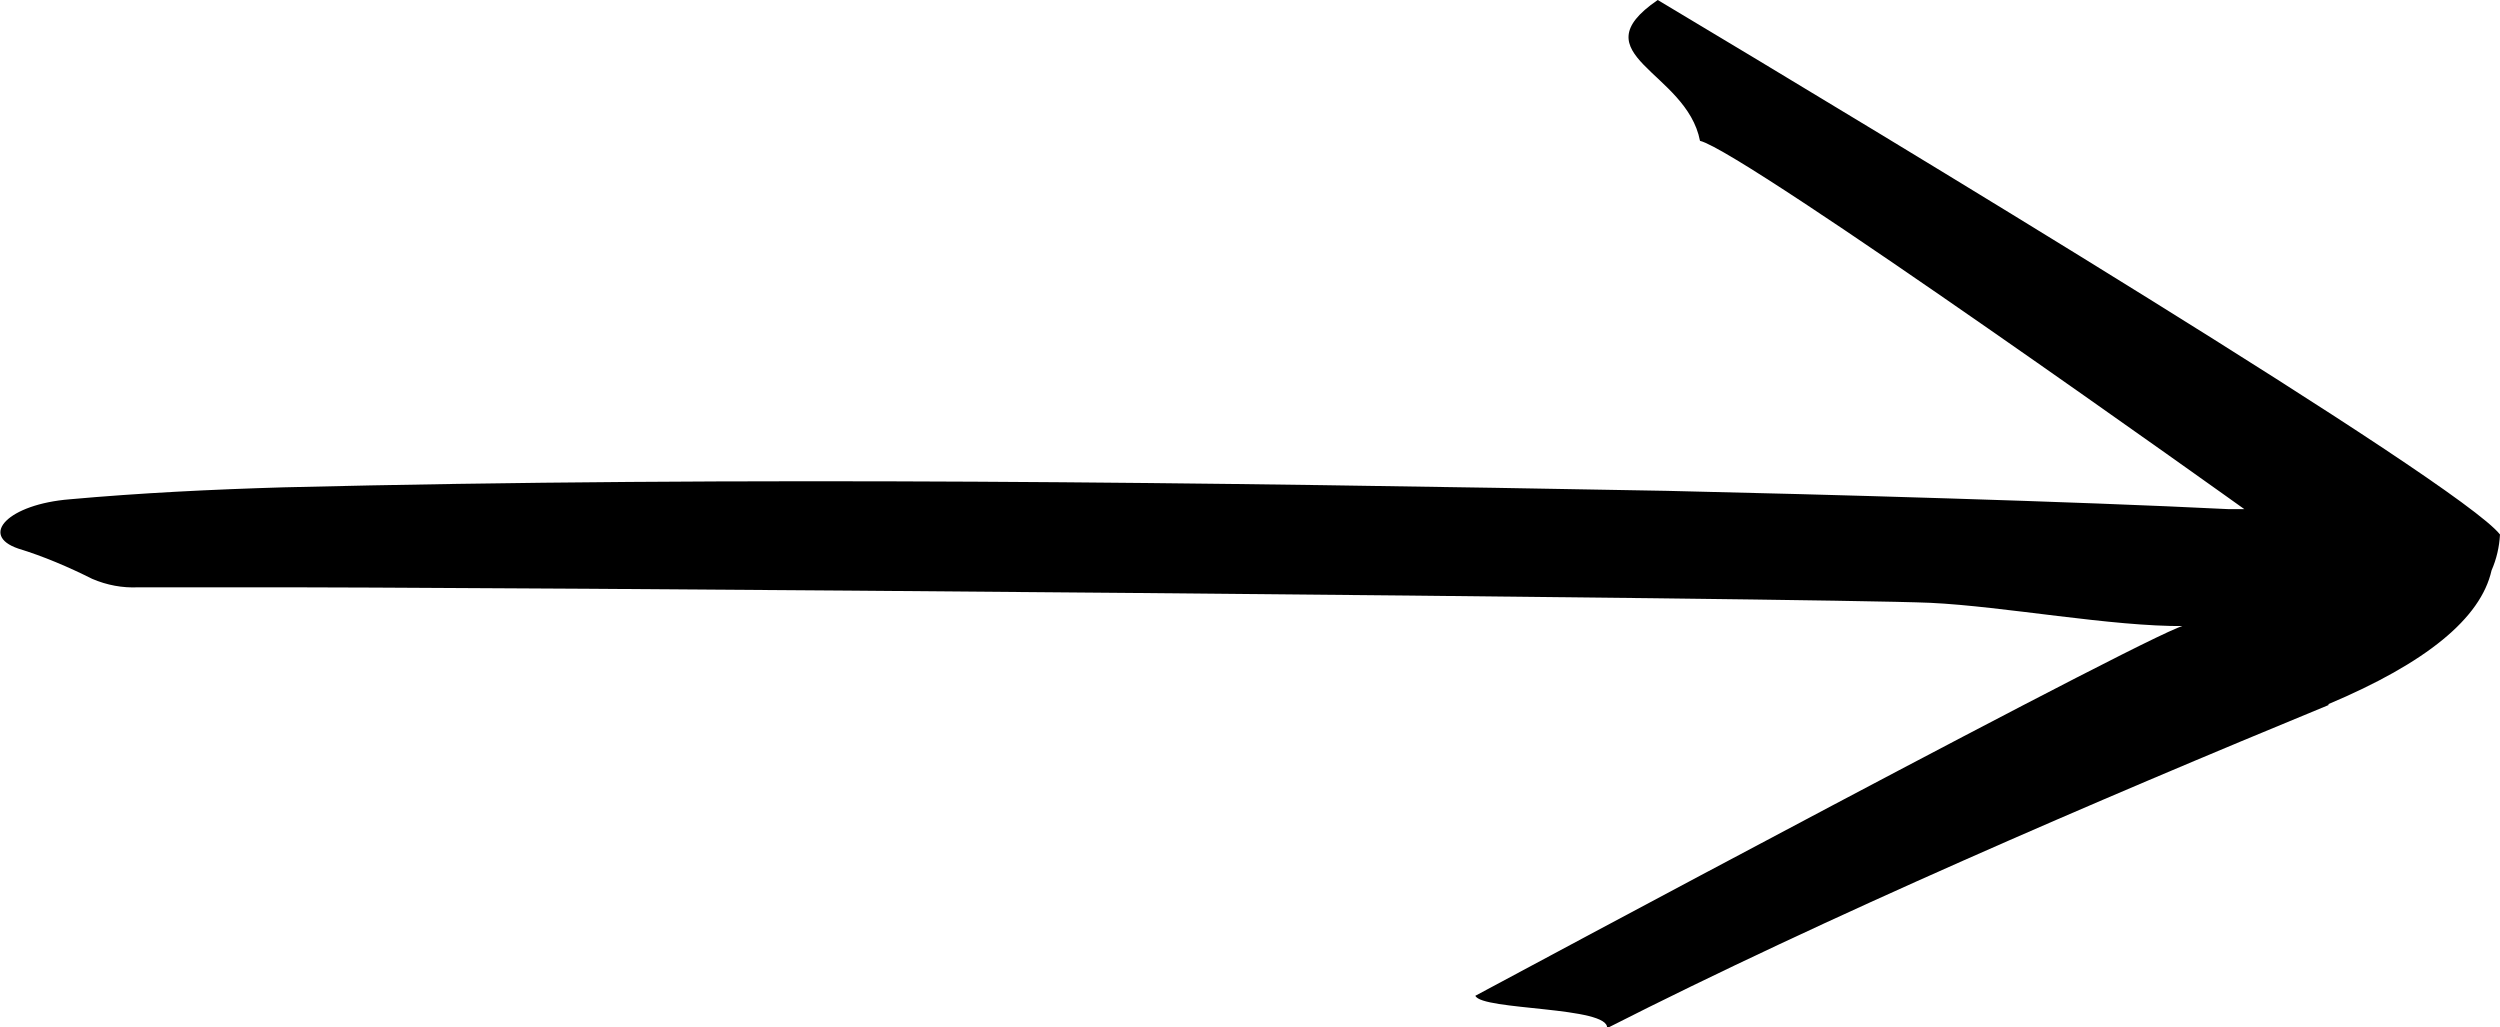 <svg xmlns="http://www.w3.org/2000/svg" id="Ebene_1" data-name="Ebene 1" viewBox="0 0 35.5 14.59"><g id="Gruppe_24" data-name="Gruppe 24"><path id="Pfad_23" data-name="Pfad 23" d="M33.06,10q2.09-.88,2.32-1.9c.07-.16.11-.33.12-.51-.58-.74-8.75-5.67-11.96-7.59-1.14.78.41,1.01.6,2,.63.15,7.73,5.23,7.73,5.23h-.22c-2.2-.11-5.76-.21-7.98-.26-6.55-.12-13.09-.21-19.64-.05-1.02.03-2.04.08-3.04.17-.87.07-1.29.51-.73.7.36.11.71.26,1.05.43.21.09.43.13.65.12.46,0,.91,0,1.37,0,3.5-.01,22.46.15,24.08.22,1.05.05,2.58.34,3.61.33.08-.2-10.07,5.25-10.07,5.25.09.21,1.91.15,1.87.46,3.11-1.58,6.95-3.23,10.25-4.59"></path></g></svg>